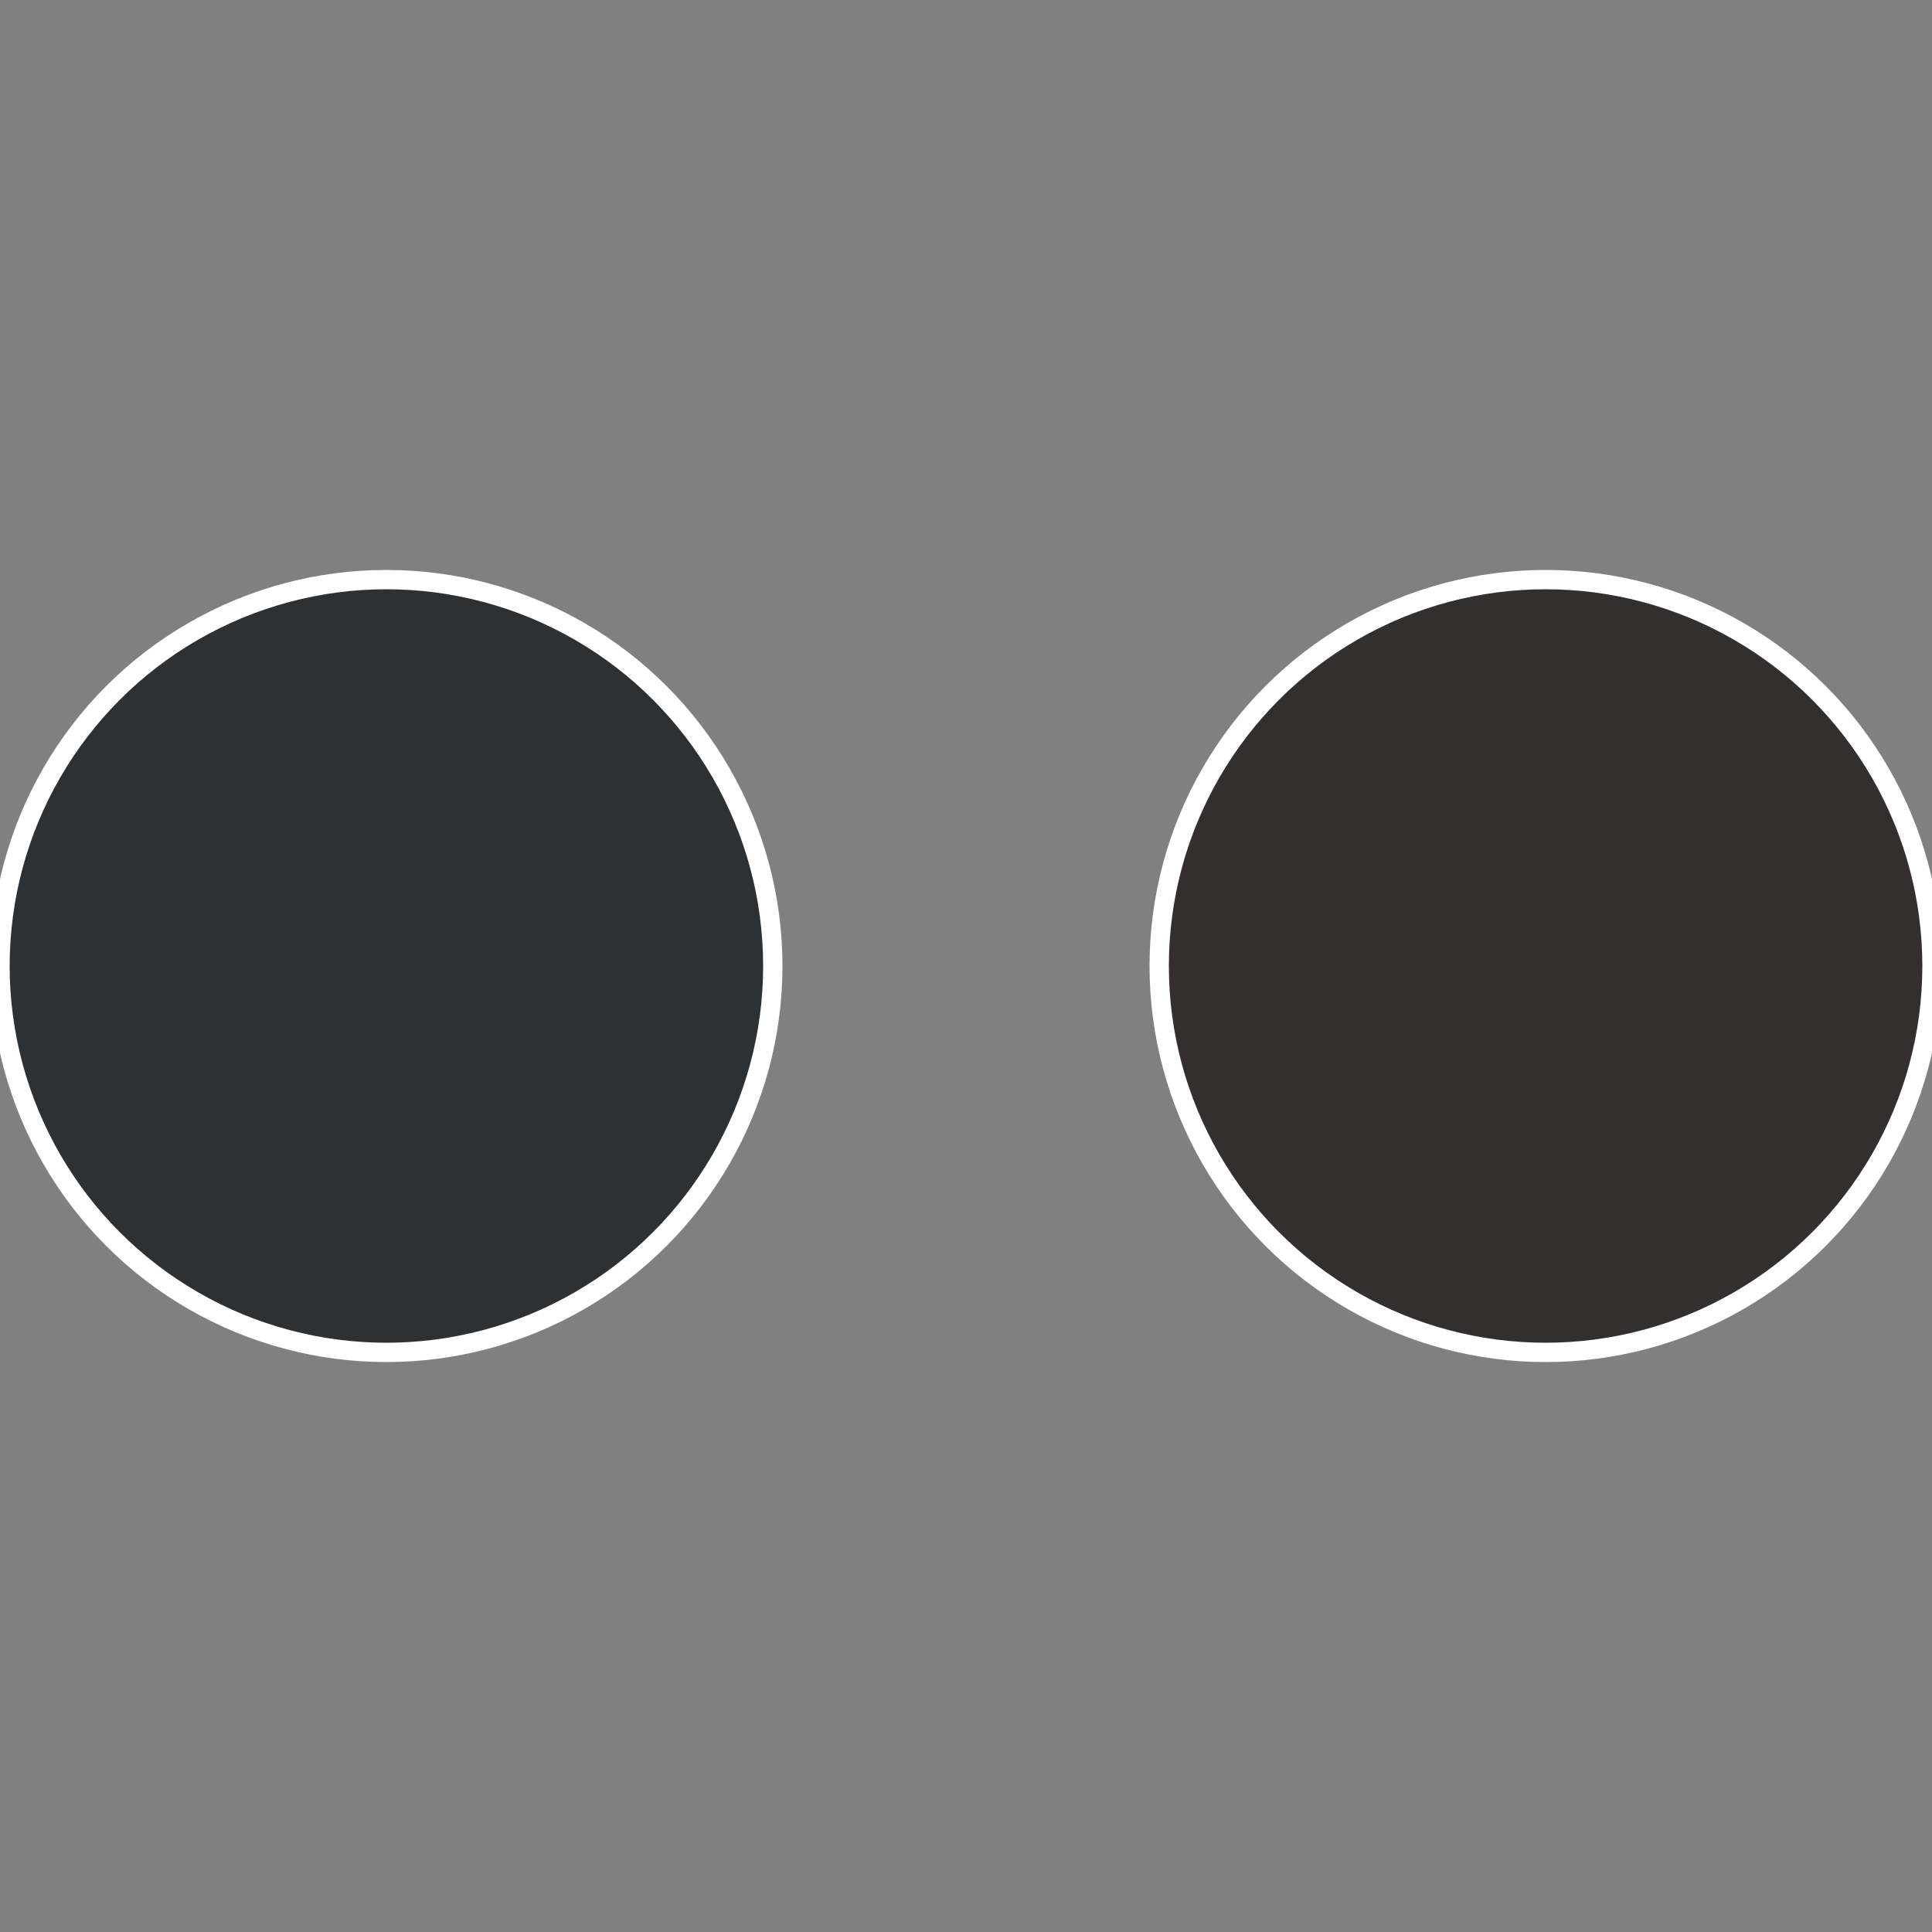 <?xml version="1.0" standalone="no"?>
<svg width="500" height="500" viewBox="-1 -1 2 2" xmlns="http://www.w3.org/2000/svg">
 
                <rect x="-1" y="-1" width="2" height="2" fill="#808080" stroke="none"/>
 
                <circle cx="0.6" cy="0" r="0.4" fill="#332f2e" stroke="#fff" stroke-width="1%" />
             
                <circle cx="-0.6" cy="7.3478807948841E-17" r="0.4" fill="#2e3133" stroke="#fff" stroke-width="1%" />
            </svg>

